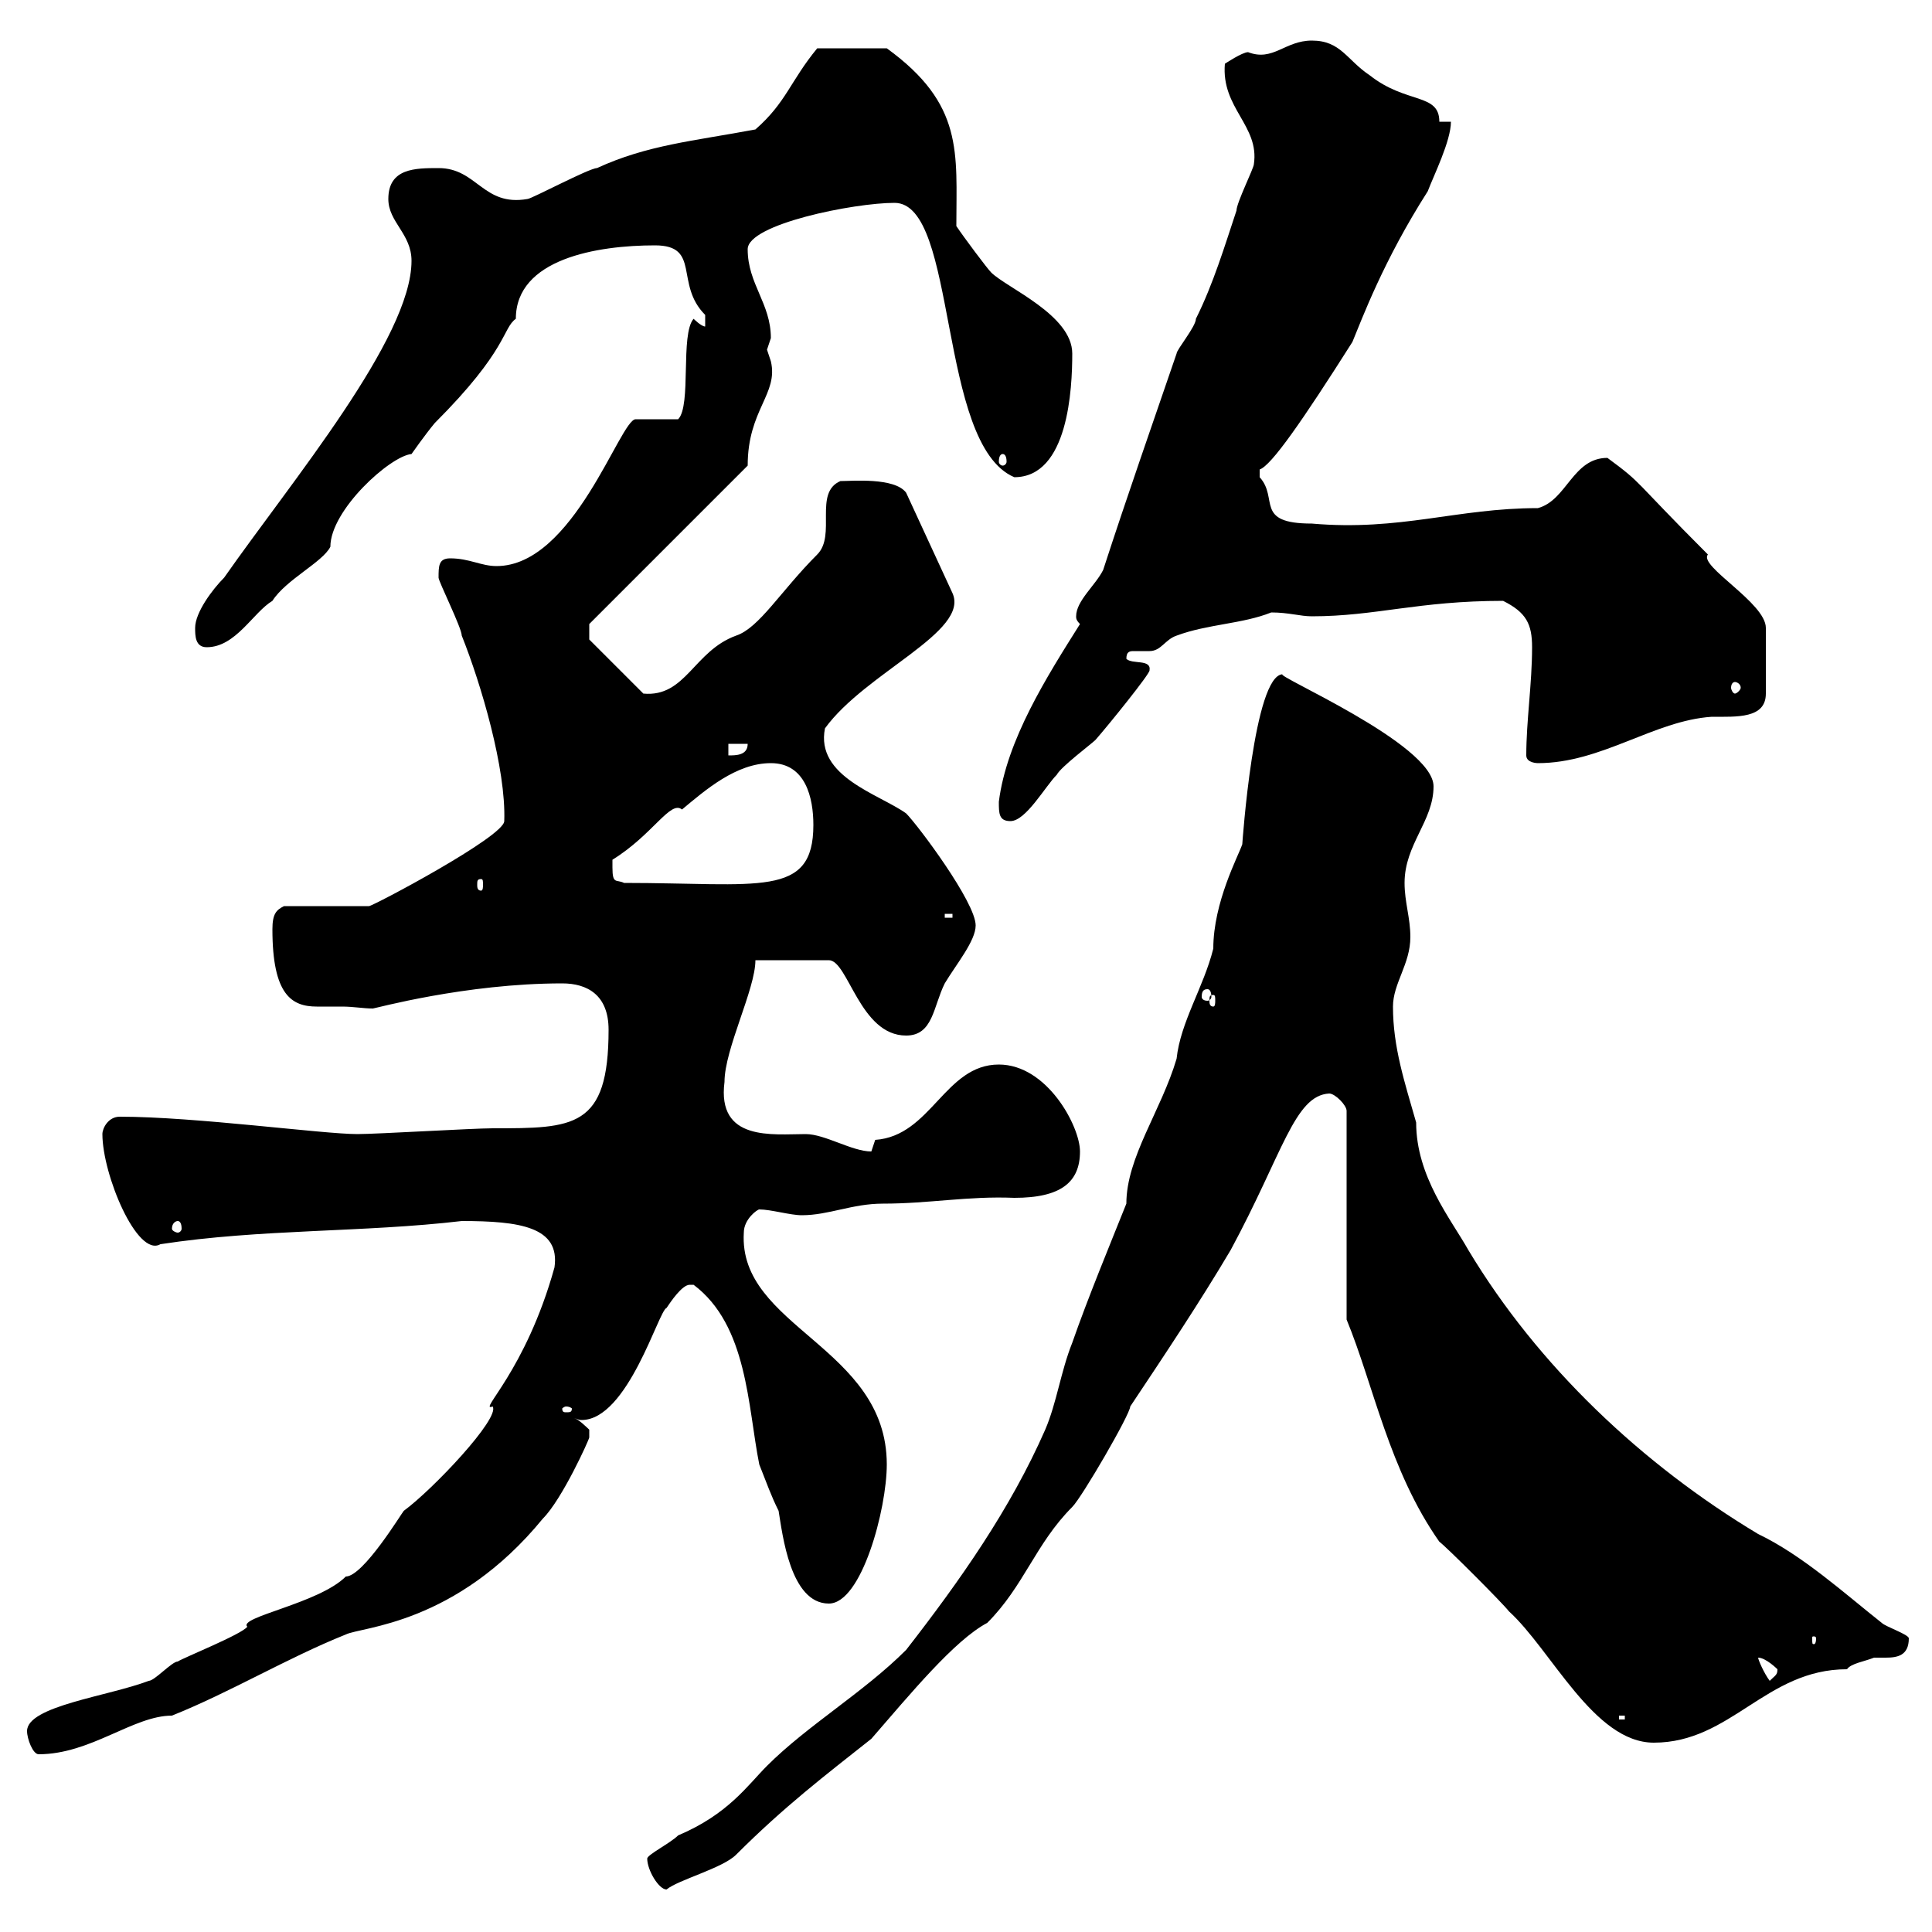<svg xmlns="http://www.w3.org/2000/svg" xmlns:xlink="http://www.w3.org/1999/xlink" width="300" height="300"><path d="M100.50 288.60C100.50 290.40 102.30 293.40 103.50 293.40C105.30 291.90 112.20 290.10 114.30 288C121.80 280.50 128.10 275.70 135.30 270C141.30 263.10 148.20 254.70 153.30 252C159 246.30 160.80 239.70 166.50 234C168 232.50 175.50 219.60 175.50 218.40C180.90 210.30 186.30 202.20 191.10 194.10C199.20 179.10 201 170.10 206.40 169.80C207.30 169.80 209.10 171.60 209.10 172.50L209.10 204.90C213.30 215.10 215.70 228.30 223.50 239.40C224.40 240 233.40 249 234.30 250.20C240.90 256.20 247.50 270.60 256.80 270.60C268.80 270.60 274.20 259.20 286.80 259.20C287.40 258.30 289.50 258 291 257.40C291.30 257.40 292.20 257.40 292.80 257.40C294.60 257.40 296.40 257.10 296.40 254.40C296.40 253.80 292.80 252.60 292.20 252C286.50 247.50 279.90 241.50 273 238.20C255 227.40 238.80 212.10 228 194.10C225.30 189.30 219.90 182.70 219.90 174.30C218.10 168 216.30 162.60 216.30 156.30C216.30 152.70 219 149.70 219 145.50C219 142.50 218.10 140.10 218.10 137.10C218.10 131.10 222.60 127.50 222.60 122.10C222.60 115.50 197.40 104.70 199.20 104.70C194.70 104.70 192.90 131.10 192.90 131.10C192.30 132.90 188.40 140.10 188.40 147.30C186.90 153.30 183.30 158.70 182.70 164.40C180.30 172.50 174.90 179.70 174.90 186.90C172.50 192.90 168.90 201.60 166.50 208.50C164.70 213 164.10 217.80 162.30 222C156.90 234.30 149.10 245.40 140.70 256.20C134.10 262.80 125.40 267.90 119.10 274.20C116.10 277.20 113.10 281.70 105.30 285C104.10 286.20 100.50 288 100.50 288.60ZM4.20 268.80C4.20 270 5.10 272.40 6 272.40C14.10 272.40 20.70 266.40 26.70 266.40C35.70 262.80 44.70 257.40 53.70 253.80C56.10 252.60 70.80 252.30 84.30 235.80C87.30 232.80 91.50 223.50 91.50 223.20C91.50 223.20 91.50 222 91.50 222C91.50 222 89.70 220.20 89.10 220.20C89.40 220.20 89.70 220.50 90.30 220.50C97.50 220.50 102.30 203.40 103.50 203.10C104.10 202.20 105.90 199.50 107.10 199.50C107.70 199.50 107.70 199.50 107.70 199.50C116.10 205.80 116.10 218.40 117.90 227.40C119.10 230.40 119.70 232.20 120.90 234.60C121.50 238.20 122.70 249 128.70 249C133.80 249 137.70 234.30 137.70 227.40C137.70 209.10 114.60 206.10 115.50 191.40C115.50 189.30 117.60 187.80 117.90 187.80C119.70 187.80 122.70 188.70 124.50 188.70C128.70 188.70 132.30 186.90 137.10 186.90C144.30 186.90 150.30 185.70 157.50 186C164.70 186 167.70 183.60 167.70 178.80C167.70 174.90 162.60 165.30 155.10 165.30C146.70 165.30 144.60 176.40 135.90 177C135.90 177 135.30 178.80 135.30 178.80C132.30 178.80 128.10 176.10 125.10 176.10C120 176.10 111.30 177.30 112.50 168C112.50 162.90 117.30 153.60 117.30 149.10L128.70 149.10C131.70 149.10 133.50 160.80 140.70 160.80C144.90 160.80 144.90 156.30 146.70 152.70C148.50 149.70 151.50 146.10 151.50 143.70C151.50 140.10 142.50 128.10 140.70 126.30C136.50 123.30 126.60 120.60 128.10 113.10C134.40 104.40 150.60 98.10 147.90 92.10L140.70 76.50C138.90 74.10 132.30 74.70 130.50 74.70C126.30 76.50 129.90 83.10 126.90 86.10C121.20 91.80 117.90 97.50 114.30 98.70C107.70 101.10 106.50 108.30 99.90 107.70L91.50 99.30L91.50 96.90L116.10 72.30C116.10 63.60 120.90 61.20 119.70 56.10C119.70 56.10 119.10 54.30 119.10 54.30C119.10 54.30 119.70 52.50 119.70 52.50C119.70 47.10 116.10 44.10 116.10 38.70C116.10 34.80 132.60 31.50 138.90 31.50C148.80 31.50 145.50 69 157.50 74.10C165.90 74.10 166.50 60.30 166.50 54.90C166.50 48.90 156.30 44.70 153.90 42.30C153.30 41.70 149.70 36.90 148.50 35.10C148.50 23.70 149.70 16.20 137.70 7.50L126.90 7.50C122.70 12.60 122.10 15.90 117.30 20.10C107.70 21.90 100.50 22.50 92.70 26.10C91.50 26.10 82.50 30.90 81.90 30.90C75 32.10 74.10 26.10 68.10 26.10C64.50 26.10 60.30 26.10 60.30 30.90C60.30 34.50 63.90 36.30 63.90 40.50C63.90 52.50 45.30 74.70 34.80 89.70C33 91.50 30.30 95.10 30.30 97.50C30.30 98.70 30.30 100.50 32.10 100.50C36.60 100.50 39.30 95.10 42.30 93.30C44.40 90 50.10 87.30 51.30 84.90C51.30 79.20 60.60 70.80 63.90 70.50C63.90 70.50 66 67.50 67.50 65.70C78.90 54.30 78 51 80.10 49.50C80.10 40.20 92.70 38.10 101.70 38.10C108.90 38.10 104.70 44.10 109.50 48.90C109.50 48.90 109.50 50.70 109.50 50.70C108.90 50.70 107.70 49.50 107.70 49.50C105.60 51.90 107.40 63 105.30 65.10L98.70 65.10C96.30 65.10 89.10 87.90 77.10 87.90C74.70 87.90 72.90 86.70 69.90 86.70C68.10 86.70 68.10 87.90 68.10 89.70C68.10 90.30 71.70 97.50 71.70 98.70C74.70 106.20 78.60 119.40 78.30 127.50C78.30 129.90 57.90 140.70 57.30 140.70L44.10 140.70C42.90 141.30 42.30 141.90 42.30 144.30C42.30 154.50 45.30 156.30 49.20 156.30C50.10 156.30 51.30 156.30 53.10 156.30C54.90 156.30 56.40 156.60 57.90 156.60C58.20 156.60 72.30 152.70 87.30 152.70C91.20 152.70 94.50 154.50 94.50 159.90C94.50 175.20 89.10 175.20 76.50 175.20C73.50 175.20 58.50 176.10 55.50 176.10C50.10 176.10 30.30 173.40 18.60 173.40C16.80 173.40 15.90 175.20 15.90 176.10C15.90 182.40 21.30 195.30 24.90 193.20C40.50 190.80 56.40 191.40 71.70 189.60C80.70 189.60 87 190.50 86.10 196.80C81.60 213 74.10 219.30 76.50 218.40C77.70 220.20 67.20 231.30 62.70 234.60C62.40 234.90 56.40 244.80 53.70 244.80C49.50 249 36.90 251.10 38.40 252.60C37.50 253.80 28.50 257.40 27.60 258C26.70 258 24 261 23.10 261C16.80 263.40 4.20 264.90 4.20 268.80ZM251.40 266.40L252.30 266.40L252.30 267L251.40 267ZM273 257.40C274.20 257.40 276 259.20 276 259.20C276 260.10 275.70 260.10 274.80 261C273.90 259.80 273 257.70 273 257.40ZM282 254.40C282 255.30 281.70 255.30 281.70 255.30C281.40 255.30 281.40 255.30 281.40 254.40C281.40 254.10 281.40 254.10 281.70 254.10C281.70 254.10 282 254.10 282 254.40ZM87.90 218.40C88.50 218.40 88.80 218.70 88.80 218.70C88.80 219.30 88.50 219.30 87.90 219.30C87.60 219.30 87.30 219.30 87.30 218.70C87.30 218.70 87.60 218.40 87.90 218.40ZM27.60 189.60C27.90 189.60 28.20 189.90 28.20 190.80C28.20 191.10 27.90 191.40 27.60 191.40C27.30 191.40 26.70 191.10 26.70 190.80C26.70 189.90 27.30 189.60 27.60 189.60ZM188.40 154.50C188.70 154.50 188.70 154.80 188.70 155.40C188.70 155.70 188.70 156.30 188.40 156.30C187.80 156.30 187.80 155.70 187.80 155.40C187.80 154.80 187.80 154.50 188.40 154.50ZM187.50 153.60C187.80 153.60 188.10 153.90 188.10 154.80C188.10 155.10 187.80 155.40 187.50 155.40C186.90 155.40 186.60 155.10 186.60 154.80C186.60 153.90 186.90 153.60 187.50 153.60ZM146.70 141.90L147.90 141.90L147.90 142.50L146.70 142.50ZM74.70 136.50C75 136.50 75 136.80 75 137.40C75 137.70 75 138.30 74.70 138.30C74.10 138.30 74.10 137.70 74.10 137.40C74.10 136.80 74.10 136.50 74.70 136.50ZM95.10 134.70C95.10 134.70 95.10 133.50 95.10 133.50C101.40 129.60 104.10 124.20 105.90 125.70C109.50 122.70 114.30 118.50 119.70 118.50C125.10 118.50 126.30 123.90 126.30 128.10C126.30 139.50 117.90 137.10 96.90 137.10C95.70 136.50 95.10 137.40 95.10 134.70ZM155.10 124.50C155.10 126.30 155.10 127.50 156.90 127.50C159.30 127.50 162.30 122.10 164.10 120.30C164.70 119.10 169.50 115.50 170.10 114.90C172.20 112.50 178.50 104.70 178.50 104.10C178.80 102.30 175.80 103.20 174.90 102.30C174.90 101.10 175.50 101.10 176.10 101.10C177 101.10 177.90 101.10 178.50 101.10C180.30 101.10 180.90 99.30 182.70 98.70C187.50 96.90 192.90 96.90 197.40 95.10C200.10 95.10 201.90 95.70 203.70 95.70C213.60 95.70 220.20 93.30 233.40 93.30C237 95.10 237.90 96.90 237.90 100.50C237.90 106.20 237 111.90 237 117.30C237 118.50 238.80 118.50 238.80 118.50C248.70 118.50 256.80 111.90 265.80 111.30C269.70 111.30 274.20 111.60 274.20 107.70L274.20 97.50C274.20 93.60 263.70 87.90 265.20 86.10C253.20 74.10 255.30 75.30 249.60 71.10C244.20 71.10 243.30 77.70 238.80 78.90C226.20 78.90 217.50 82.50 203.70 81.30C194.70 81.30 198.60 77.40 195.60 74.10C195.60 74.10 195.60 74.10 195.60 72.90C197.40 72.30 202.20 65.40 210 53.10C211.50 49.50 214.80 40.50 221.70 29.70C222.60 27.30 225.30 21.90 225.30 18.90L223.50 18.90C223.50 14.40 218.40 16.20 212.70 11.70C209.10 9.30 208.20 6.30 203.70 6.30C199.50 6.30 197.70 9.60 193.80 8.10C192.90 8.10 190.20 9.90 190.20 9.90C189.60 16.80 195.60 19.50 194.70 25.50C194.70 26.10 192 31.50 192 32.70C190.20 38.10 188.40 44.10 185.70 49.50C185.70 50.70 182.70 54.30 182.70 54.90C178.80 66.30 175.20 76.50 171.30 88.50C170.10 90.90 167.10 93.30 167.10 95.70C167.10 96 167.10 96.30 167.70 96.90C162.60 105 156.30 114.90 155.10 124.50ZM113.10 115.50L116.10 115.50C116.10 117.30 114.30 117.30 113.10 117.30ZM269.40 105.90C269.70 105.90 270.30 106.20 270.30 106.80C270.30 107.10 269.70 107.70 269.40 107.70C269.10 107.70 268.80 107.10 268.80 106.80C268.80 106.20 269.10 105.90 269.40 105.90ZM155.70 70.50C156 70.50 156.30 70.80 156.30 71.70C156.30 72 156 72.30 155.70 72.30C155.40 72.30 155.10 72 155.10 71.70C155.10 70.80 155.40 70.50 155.70 70.50Z"/></svg>